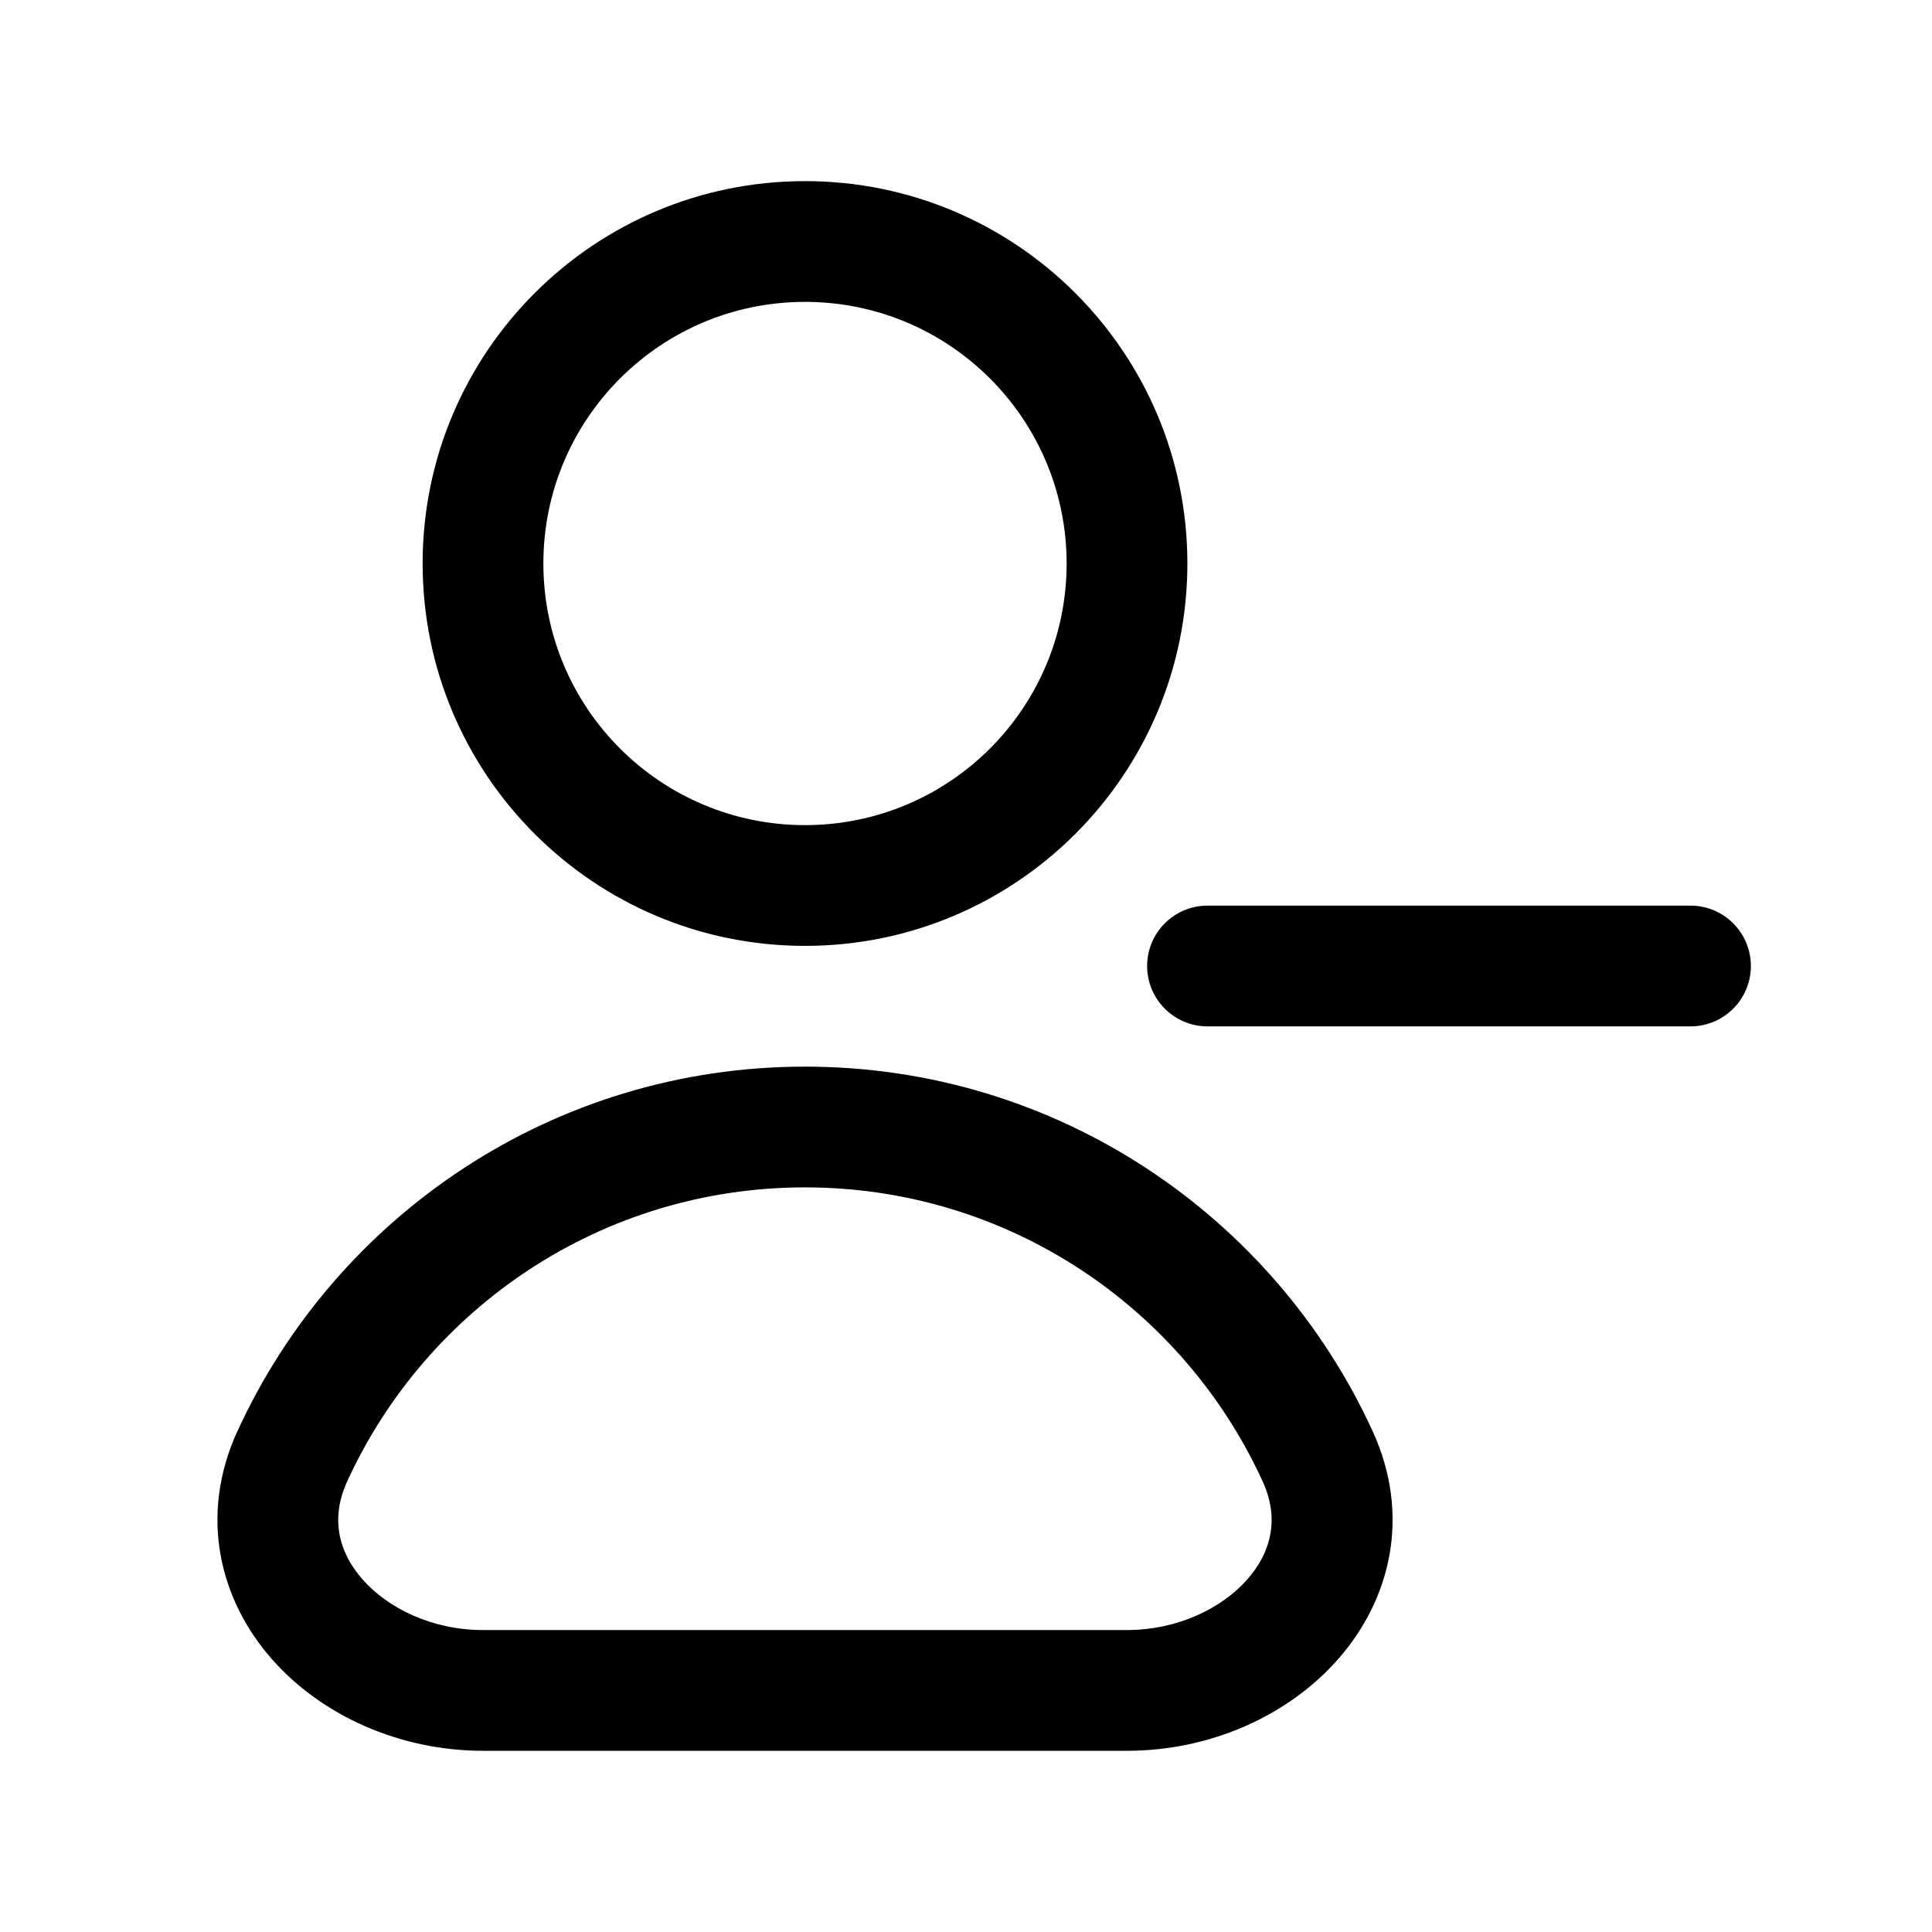 <?xml version="1.0" encoding="utf-8"?>
<svg width="800px" height="800px" viewBox="0 0 24 24" fill="none" xmlns="http://www.w3.org/2000/svg"><path clip-rule="evenodd" d="m10 3.75c-1.795 0-3.25 1.455-3.25 3.25s1.455 3.25 3.25 3.25c1.795 0 3.25-1.455 3.25-3.25s-1.455-3.25-3.25-3.25zm-4.75 3.25c0-2.623 2.127-4.75 4.75-4.75 2.623 0 4.75 2.127 4.75 4.75s-2.127 4.75-4.75 4.75c-2.623 0-4.75-2.127-4.75-4.75zm4.75 7.75c-2.524 0-4.7 1.496-5.687 3.652-.208.454-.113.87.187 1.214.32.366.873.633 1.499.633h8c.626 0 1.18-.268 1.499-.633.3-.344.395-.76.187-1.214-.987-2.157-3.163-3.652-5.686-3.652zm-7.05 3.028c1.222-2.67 3.919-4.528 7.05-4.528 3.132 0 5.828 1.858 7.051 4.528.482 1.052.22 2.091-.422 2.825-.623.713-1.598 1.146-2.629 1.146h-8c-1.03 0-2.006-.434-2.629-1.146-.642-.734-.903-1.773-.422-2.825zm12.05-6.528c-.414 0-.75.336-.75.75s.336.75.75.75h6c.414 0 .75-.336.75-.75s-.336-.75-.75-.75z" fill="#000000" fill-rule="evenodd"/></svg>